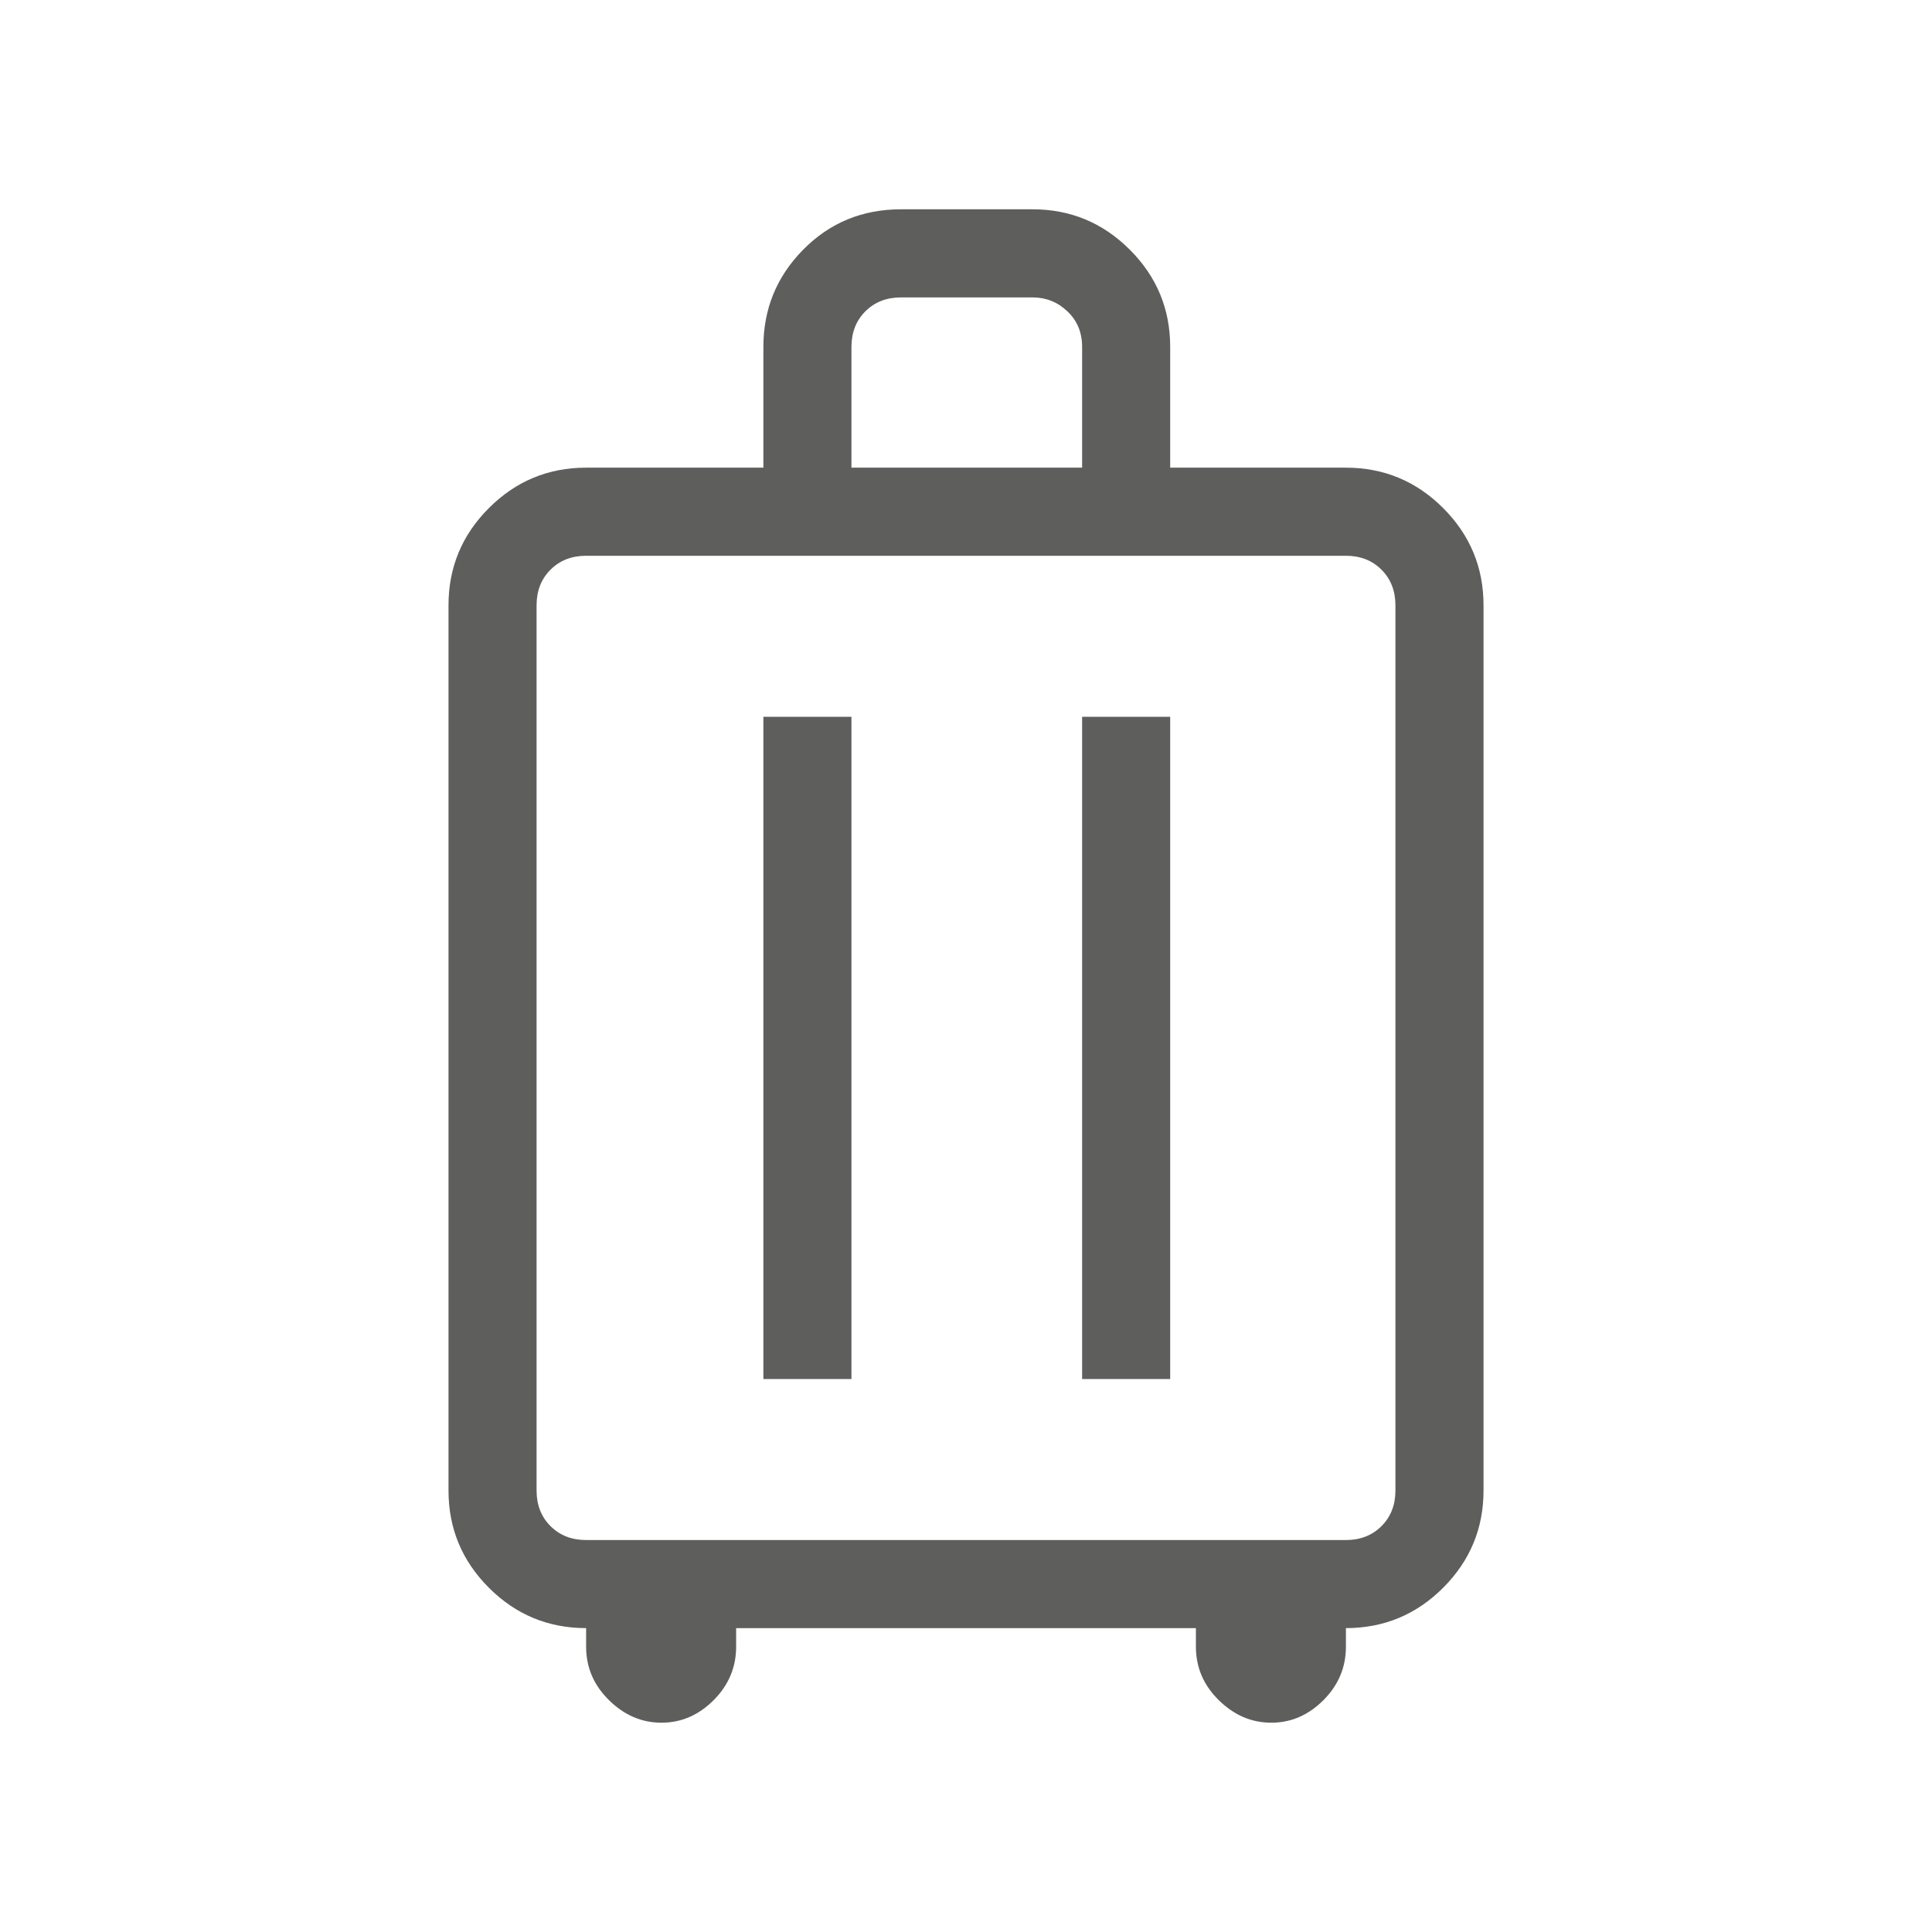 <?xml version="1.0" encoding="UTF-8"?>
<svg xmlns="http://www.w3.org/2000/svg" width="48" height="48" viewBox="0 0 48 48" fill="none">
  <path d="M14.562 40.45C13.62 40.45 12.815 40.116 12.146 39.447C11.477 38.778 11.143 37.973 11.143 37.031V15.039C11.143 14.097 11.477 13.292 12.146 12.623C12.815 11.954 13.62 11.619 14.562 11.619H18.966V8.619C18.966 7.678 19.295 6.872 19.954 6.204C20.613 5.535 21.423 5.2 22.385 5.2H25.654C26.596 5.2 27.401 5.535 28.07 6.204C28.739 6.872 29.073 7.678 29.073 8.619V11.619H33.439C34.38 11.619 35.186 11.954 35.855 12.623C36.523 13.292 36.858 14.097 36.858 15.039V37.031C36.858 37.973 36.523 38.778 35.855 39.447C35.186 40.116 34.38 40.45 33.439 40.45V40.912C33.439 41.425 33.252 41.868 32.879 42.241C32.506 42.614 32.074 42.8 31.584 42.8C31.094 42.8 30.66 42.614 30.281 42.241C29.901 41.868 29.712 41.425 29.712 40.912V40.45H18.289V40.912C18.289 41.425 18.102 41.868 17.729 42.241C17.356 42.614 16.924 42.8 16.434 42.8C15.944 42.8 15.51 42.614 15.131 42.241C14.751 41.868 14.562 41.425 14.562 40.912V40.45ZM14.562 38.262H33.439C33.798 38.262 34.092 38.146 34.323 37.916C34.554 37.685 34.669 37.39 34.669 37.031V15.039C34.669 14.68 34.554 14.385 34.323 14.154C34.092 13.923 33.798 13.808 33.439 13.808H14.562C14.203 13.808 13.908 13.923 13.677 14.154C13.446 14.385 13.331 14.68 13.331 15.039V37.031C13.331 37.39 13.446 37.685 13.677 37.916C13.908 38.146 14.203 38.262 14.562 38.262ZM18.966 34.262H21.154V17.808H18.966V34.262ZM26.885 34.262H29.073V17.808H26.885V34.262ZM21.154 11.619H26.885V8.619C26.885 8.261 26.763 7.966 26.519 7.735C26.276 7.504 25.987 7.389 25.654 7.389H22.385C22.026 7.389 21.731 7.504 21.5 7.735C21.269 7.966 21.154 8.261 21.154 8.619V11.619Z" fill="#5E5E5D"></path>
</svg>
